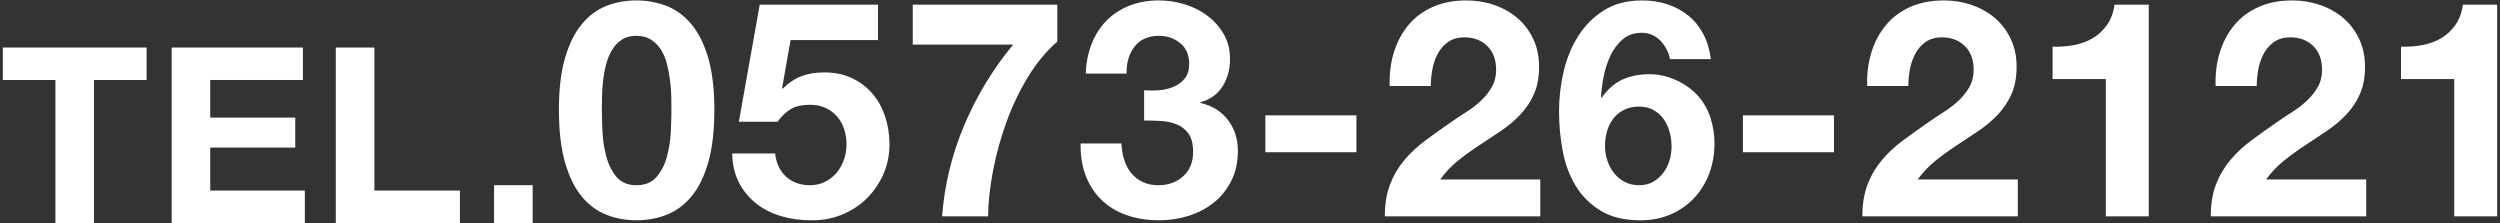 <?xml version="1.0" encoding="utf-8"?>
<!-- Generator: Adobe Illustrator 17.0.0, SVG Export Plug-In . SVG Version: 6.00 Build 0)  -->
<!DOCTYPE svg PUBLIC "-//W3C//DTD SVG 1.1//EN" "http://www.w3.org/Graphics/SVG/1.1/DTD/svg11.dtd">
<svg version="1.1" id="レイヤー_1" xmlns="http://www.w3.org/2000/svg" xmlns:xlink="http://www.w3.org/1999/xlink" x="0px"
	 y="0px" width="414px" height="37px" viewBox="0 0 414 37" enable-background="new 0 0 414 37" xml:space="preserve">
<rect x="0" y="0" width="414" height="37" fill="#333333" stroke="none"/>
<g>
	<path fill="#FFFFFF" d="M0.47,13.246V7.874h23.807v5.372h-8.709V36.93h-6.39V13.246H0.47z"/>
	<path fill="#FFFFFF" d="M50.157,7.874v5.372H34.815v6.227h14.08v4.965h-14.08v7.121h15.667v5.372H28.426V7.874H50.157z"/>
	<path fill="#FFFFFF" d="M62,7.874v23.685h14.162v5.372H55.61V7.874H62z"/>
	<path fill="#FFFFFF" d="M88.207,30.664v6.267h-6.39v-6.267H88.207z"/>
	<path fill="#FFFFFF" d="M93.582,9.56c0.685-2.319,1.61-4.182,2.78-5.584c1.168-1.402,2.528-2.403,4.081-3.005
		c1.553-0.601,3.197-0.901,4.934-0.901c1.769,0,3.431,0.301,4.982,0.901c1.553,0.602,2.922,1.603,4.107,3.005
		c1.185,1.402,2.12,3.265,2.805,5.584c0.684,2.321,1.026,5.184,1.026,8.59c0,3.506-0.343,6.436-1.026,8.789
		c-0.685,2.354-1.62,4.232-2.805,5.635c-1.186,1.401-2.555,2.403-4.107,3.005c-1.552,0.601-3.214,0.901-4.982,0.901
		c-1.736,0-3.381-0.301-4.934-0.901c-1.553-0.602-2.913-1.604-4.081-3.005c-1.17-1.402-2.096-3.281-2.78-5.635
		s-1.026-5.283-1.026-8.789C92.556,14.744,92.897,11.881,93.582,9.56z M99.768,21.781c0.066,1.419,0.275,2.788,0.626,4.106
		c0.351,1.319,0.909,2.446,1.678,3.381c0.768,0.935,1.869,1.402,3.306,1.402c1.469,0,2.596-0.468,3.38-1.402
		c0.784-0.935,1.353-2.062,1.703-3.381c0.351-1.318,0.559-2.688,0.626-4.106c0.066-1.419,0.101-2.63,0.101-3.631
		c0-0.602-0.009-1.327-0.025-2.179c-0.018-0.852-0.084-1.728-0.2-2.63c-0.117-0.901-0.284-1.794-0.501-2.679
		c-0.218-0.885-0.543-1.678-0.977-2.379c-0.435-0.701-0.985-1.269-1.652-1.703c-0.669-0.434-1.486-0.651-2.454-0.651
		c-0.969,0-1.778,0.218-2.43,0.651c-0.65,0.435-1.186,1.002-1.603,1.703c-0.418,0.701-0.743,1.494-0.977,2.379
		s-0.4,1.777-0.501,2.679c-0.1,0.902-0.158,1.778-0.175,2.63c-0.018,0.852-0.025,1.577-0.025,2.179
		C99.667,19.151,99.7,20.362,99.768,21.781z"/>
	<path fill="#FFFFFF" d="M130.919,6.63l-1.402,7.964l0.101,0.1c0.968-0.968,2.003-1.66,3.104-2.078
		c1.102-0.417,2.354-0.626,3.756-0.626c1.736,0,3.272,0.317,4.608,0.951c1.335,0.635,2.462,1.486,3.38,2.555
		s1.619,2.328,2.104,3.781c0.483,1.452,0.727,2.997,0.727,4.632c0,1.804-0.351,3.481-1.052,5.033
		c-0.701,1.553-1.645,2.897-2.83,4.032c-1.186,1.136-2.562,2.012-4.132,2.629s-3.238,0.909-5.008,0.877
		c-1.703,0-3.33-0.226-4.883-0.677c-1.553-0.45-2.93-1.143-4.132-2.078c-1.202-0.935-2.162-2.095-2.88-3.48
		c-0.719-1.386-1.094-2.996-1.127-4.833h7.111c0.167,1.603,0.769,2.88,1.804,3.831c1.034,0.952,2.354,1.428,3.956,1.428
		c0.935,0,1.778-0.192,2.529-0.576s1.385-0.885,1.903-1.503c0.517-0.617,0.918-1.335,1.202-2.153
		c0.283-0.817,0.425-1.66,0.425-2.529c0-0.901-0.134-1.753-0.4-2.554c-0.268-0.802-0.668-1.503-1.202-2.104
		s-1.169-1.068-1.902-1.402c-0.735-0.333-1.587-0.501-2.555-0.501c-1.27,0-2.304,0.226-3.104,0.677
		c-0.802,0.45-1.553,1.16-2.254,2.128h-6.411l3.456-19.382h19.582V6.63H130.919z"/>
	<path fill="#FFFFFF" d="M170.208,12.791c-1.42,2.338-2.604,4.825-3.556,7.463c-0.952,2.638-1.687,5.309-2.204,8.013
		s-0.794,5.226-0.826,7.562h-7.612c0.4-5.241,1.627-10.283,3.681-15.125c2.054-4.841,4.749-9.281,8.088-13.321h-16.627V0.771h23.939
		v6.11C173.254,8.484,171.626,10.455,170.208,12.791z"/>
	<path fill="#FFFFFF" d="M191.919,14.945c0.867-0.067,1.678-0.259,2.429-0.576c0.751-0.317,1.368-0.776,1.853-1.378
		c0.484-0.601,0.727-1.401,0.727-2.403c0-1.503-0.501-2.654-1.502-3.456c-1.002-0.801-2.154-1.202-3.456-1.202
		c-1.803,0-3.164,0.594-4.082,1.778c-0.918,1.186-1.36,2.68-1.327,4.482h-6.761c0.066-1.803,0.392-3.447,0.977-4.934
		c0.584-1.484,1.402-2.762,2.454-3.831c1.052-1.068,2.312-1.895,3.781-2.479c1.469-0.584,3.104-0.877,4.908-0.877
		c1.402,0,2.805,0.209,4.207,0.626c1.402,0.418,2.662,1.044,3.781,1.878c1.118,0.835,2.028,1.854,2.729,3.056
		c0.701,1.202,1.052,2.588,1.052,4.156c0,1.703-0.409,3.205-1.227,4.508c-0.818,1.302-2.046,2.187-3.681,2.654v0.1
		c1.936,0.435,3.455,1.37,4.557,2.805c1.103,1.437,1.653,3.155,1.653,5.159c0,1.836-0.359,3.473-1.077,4.907
		c-0.718,1.437-1.678,2.639-2.88,3.606c-1.201,0.969-2.588,1.703-4.156,2.203c-1.57,0.501-3.205,0.752-4.908,0.752
		c-1.971,0-3.765-0.284-5.384-0.852c-1.62-0.567-2.997-1.394-4.132-2.479c-1.136-1.084-2.012-2.411-2.629-3.981
		c-0.618-1.568-0.91-3.372-0.877-5.408h6.761c0.033,0.935,0.184,1.827,0.451,2.679c0.267,0.852,0.651,1.586,1.152,2.204
		c0.5,0.618,1.126,1.11,1.878,1.478c0.751,0.367,1.644,0.551,2.679,0.551c1.603,0,2.955-0.492,4.057-1.478
		c1.103-0.984,1.653-2.329,1.653-4.032c0-1.335-0.259-2.354-0.776-3.055c-0.519-0.701-1.177-1.21-1.979-1.527
		c-0.801-0.317-1.678-0.501-2.629-0.551c-0.952-0.05-1.862-0.075-2.729-0.075v-5.008C190.232,15.011,191.05,15.011,191.919,14.945z"
		/>
	<path fill="#FFFFFF" d="M224.623,19.101v6.11h-15.075v-6.11H224.623z"/>
	<path fill="#FFFFFF" d="M230.831,8.659c0.534-1.719,1.336-3.222,2.404-4.507s2.412-2.287,4.031-3.005s3.481-1.077,5.585-1.077
		c1.603,0,3.13,0.251,4.582,0.751c1.452,0.501,2.729,1.22,3.831,2.154c1.103,0.935,1.979,2.087,2.63,3.455
		c0.651,1.37,0.977,2.905,0.977,4.607c0,1.771-0.284,3.289-0.852,4.558c-0.568,1.27-1.319,2.396-2.254,3.381
		c-0.935,0.985-1.995,1.878-3.18,2.68c-1.186,0.801-2.379,1.595-3.581,2.379s-2.371,1.627-3.506,2.528
		c-1.136,0.902-2.137,1.954-3.005,3.155h16.577v6.11h-25.742c0-2.036,0.292-3.807,0.876-5.309c0.584-1.503,1.378-2.846,2.379-4.031
		c1.002-1.186,2.179-2.279,3.531-3.281c1.353-1.001,2.779-2.02,4.282-3.055c0.768-0.533,1.585-1.077,2.454-1.628
		c0.867-0.551,1.66-1.159,2.379-1.828c0.717-0.667,1.318-1.418,1.803-2.253c0.483-0.835,0.727-1.786,0.727-2.854
		c0-1.703-0.493-3.03-1.478-3.982c-0.985-0.951-2.246-1.427-3.781-1.427c-1.035,0-1.912,0.242-2.63,0.726
		c-0.718,0.484-1.294,1.119-1.728,1.903c-0.435,0.785-0.743,1.653-0.927,2.604s-0.275,1.896-0.275,2.83h-6.811
		C230.063,12.24,230.297,10.379,230.831,8.659z"/>
	<path fill="#FFFFFF" d="M274.954,6.731c-0.835-0.868-1.87-1.302-3.104-1.302c-1.27,0-2.329,0.375-3.181,1.126
		c-0.852,0.752-1.527,1.67-2.028,2.755s-0.868,2.246-1.102,3.48c-0.234,1.236-0.368,2.338-0.401,3.306l0.101,0.101
		c0.968-1.402,2.104-2.404,3.405-3.005c1.303-0.602,2.805-0.902,4.508-0.902c1.502,0,2.971,0.326,4.407,0.978
		c1.436,0.65,2.654,1.527,3.656,2.629c0.934,1.069,1.619,2.287,2.053,3.656s0.651,2.754,0.651,4.156c0,1.803-0.293,3.48-0.876,5.033
		c-0.585,1.553-1.42,2.905-2.505,4.057c-1.085,1.152-2.379,2.054-3.881,2.705c-1.503,0.65-3.173,0.977-5.009,0.977
		c-2.638,0-4.825-0.526-6.561-1.578c-1.736-1.052-3.122-2.429-4.156-4.132c-1.036-1.702-1.753-3.631-2.154-5.784
		c-0.4-2.153-0.601-4.349-0.601-6.586c0-2.17,0.25-4.34,0.751-6.511c0.501-2.17,1.303-4.132,2.404-5.885s2.521-3.18,4.257-4.281
		c1.735-1.103,3.856-1.653,6.36-1.653c1.503,0,2.905,0.218,4.207,0.651c1.302,0.435,2.454,1.061,3.456,1.878
		c1.001,0.818,1.819,1.828,2.453,3.03c0.635,1.202,1.052,2.588,1.253,4.156h-6.762C276.323,8.618,275.788,7.599,274.954,6.731z
		 M268.97,18.174c-0.719,0.351-1.312,0.827-1.778,1.428c-0.468,0.601-0.818,1.294-1.052,2.078c-0.233,0.785-0.351,1.611-0.351,2.479
		c0,0.801,0.125,1.595,0.376,2.379c0.25,0.785,0.617,1.485,1.102,2.104c0.483,0.618,1.077,1.11,1.778,1.478s1.502,0.551,2.403,0.551
		c0.868,0,1.628-0.184,2.279-0.551c0.65-0.367,1.21-0.852,1.678-1.453c0.467-0.601,0.817-1.284,1.052-2.053
		c0.232-0.768,0.351-1.553,0.351-2.354c0-0.834-0.109-1.644-0.326-2.429c-0.217-0.784-0.543-1.485-0.977-2.104
		c-0.434-0.617-0.993-1.118-1.678-1.502s-1.478-0.576-2.379-0.576C270.514,17.649,269.687,17.824,268.97,18.174z"/>
	<path fill="#FFFFFF" d="M303.702,19.101v6.11h-15.075v-6.11H303.702z"/>
	<path fill="#FFFFFF" d="M309.91,8.659c0.534-1.719,1.336-3.222,2.404-4.507s2.412-2.287,4.031-3.005s3.481-1.077,5.585-1.077
		c1.603,0,3.13,0.251,4.582,0.751c1.452,0.501,2.729,1.22,3.831,2.154c1.103,0.935,1.979,2.087,2.63,3.455
		c0.651,1.37,0.977,2.905,0.977,4.607c0,1.771-0.284,3.289-0.852,4.558c-0.568,1.27-1.319,2.396-2.254,3.381
		c-0.935,0.985-1.995,1.878-3.18,2.68c-1.186,0.801-2.379,1.595-3.581,2.379s-2.371,1.627-3.506,2.528
		c-1.136,0.902-2.137,1.954-3.005,3.155h16.577v6.11h-25.742c0-2.036,0.292-3.807,0.876-5.309c0.584-1.503,1.378-2.846,2.379-4.031
		c1.002-1.186,2.179-2.279,3.531-3.281c1.353-1.001,2.779-2.02,4.282-3.055c0.768-0.533,1.585-1.077,2.454-1.628
		c0.867-0.551,1.66-1.159,2.379-1.828c0.717-0.667,1.318-1.418,1.803-2.253c0.483-0.835,0.727-1.786,0.727-2.854
		c0-1.703-0.493-3.03-1.478-3.982c-0.985-0.951-2.246-1.427-3.781-1.427c-1.035,0-1.912,0.242-2.63,0.726
		c-0.718,0.484-1.294,1.119-1.728,1.903c-0.435,0.785-0.743,1.653-0.927,2.604s-0.275,1.896-0.275,2.83h-6.811
		C309.143,12.24,309.376,10.379,309.91,8.659z"/>
	<path fill="#FFFFFF" d="M348.725,35.829V13.091h-8.814V7.733c1.234,0.033,2.429-0.059,3.581-0.275
		c1.151-0.217,2.187-0.602,3.104-1.152s1.694-1.277,2.329-2.179c0.634-0.901,1.052-2.02,1.252-3.355h5.659v35.058H348.725z"/>
	<path fill="#FFFFFF" d="M367.605,8.659c0.534-1.719,1.336-3.222,2.404-4.507s2.412-2.287,4.031-3.005s3.481-1.077,5.585-1.077
		c1.603,0,3.13,0.251,4.582,0.751c1.452,0.501,2.729,1.22,3.831,2.154c1.103,0.935,1.979,2.087,2.63,3.455
		c0.651,1.37,0.977,2.905,0.977,4.607c0,1.771-0.284,3.289-0.852,4.558c-0.568,1.27-1.319,2.396-2.254,3.381
		c-0.935,0.985-1.995,1.878-3.18,2.68c-1.186,0.801-2.379,1.595-3.581,2.379s-2.371,1.627-3.506,2.528
		c-1.136,0.902-2.137,1.954-3.005,3.155h16.577v6.11h-25.742c0-2.036,0.292-3.807,0.876-5.309c0.584-1.503,1.378-2.846,2.379-4.031
		c1.002-1.186,2.179-2.279,3.531-3.281c1.353-1.001,2.779-2.02,4.282-3.055c0.768-0.533,1.585-1.077,2.454-1.628
		c0.867-0.551,1.66-1.159,2.379-1.828c0.717-0.667,1.318-1.418,1.803-2.253c0.483-0.835,0.727-1.786,0.727-2.854
		c0-1.703-0.493-3.03-1.478-3.982c-0.985-0.951-2.246-1.427-3.781-1.427c-1.035,0-1.912,0.242-2.63,0.726
		c-0.718,0.484-1.294,1.119-1.728,1.903c-0.435,0.785-0.743,1.653-0.927,2.604s-0.275,1.896-0.275,2.83h-6.811
		C366.838,12.24,367.071,10.379,367.605,8.659z"/>
	<path fill="#FFFFFF" d="M406.419,35.829V13.091h-8.814V7.733c1.234,0.033,2.429-0.059,3.581-0.275
		c1.151-0.217,2.187-0.602,3.104-1.152s1.694-1.277,2.329-2.179c0.634-0.901,1.052-2.02,1.252-3.355h5.659v35.058H406.419z"/>
</g>
</svg>
